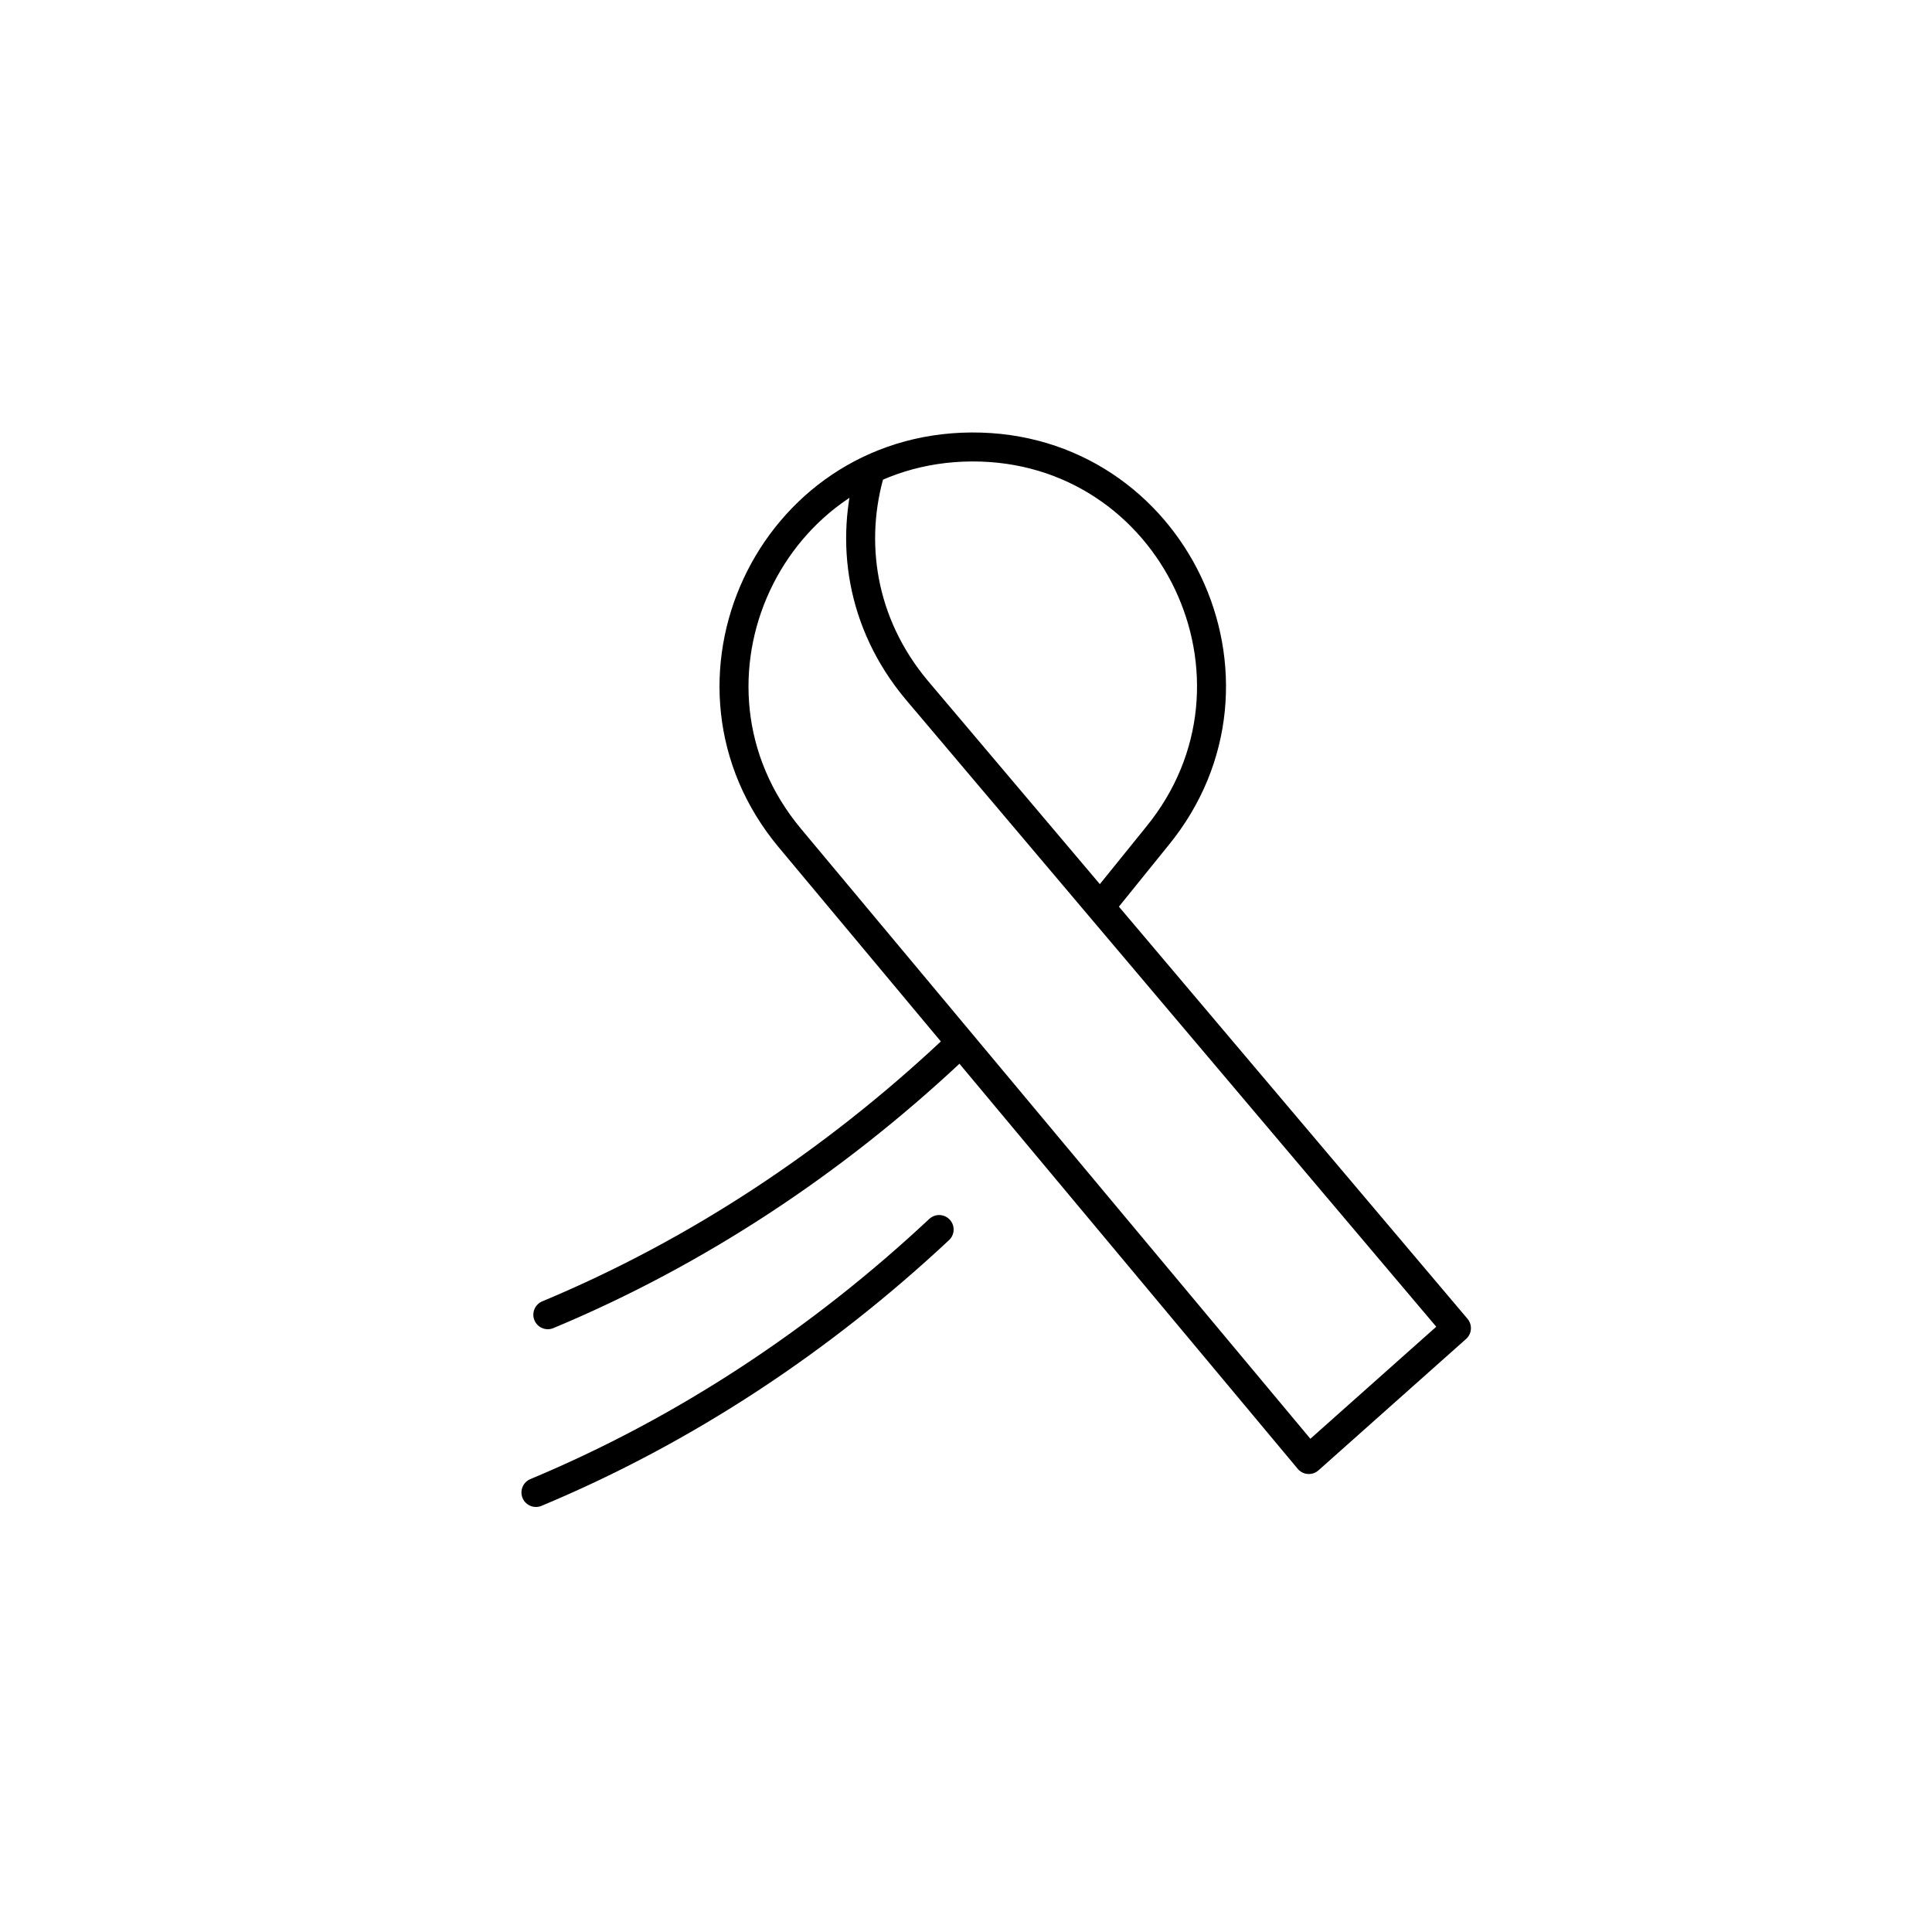 <?xml version="1.0" encoding="UTF-8"?>
<svg id="a" data-name="Layer 1" xmlns="http://www.w3.org/2000/svg" viewBox="0 0 200 200">
  <defs>
    <style>
      .b {
        fill: none;
        stroke: #000;
        stroke-linecap: round;
        stroke-linejoin: round;
        stroke-width: 3px;
      }
    </style>
  </defs>
  <path class="b" d="M113.88,93.88l5.9-7.3c13.23-16.15,1.68-40.41-19.19-40.31h0c-20.88.1-32.21,24.46-18.82,40.49l53.72,64.33,15.28-13.6-55.9-66.09c-5.78-6.93-6.95-15.4-4.72-22.81"/>
  <path class="b" d="M56.71,136.1c15.45-6.45,29.52-15.79,41.74-27.22"/>
  <path class="b" d="M55.48,154.5c15.45-6.45,29.52-15.79,41.74-27.22"/>
</svg>